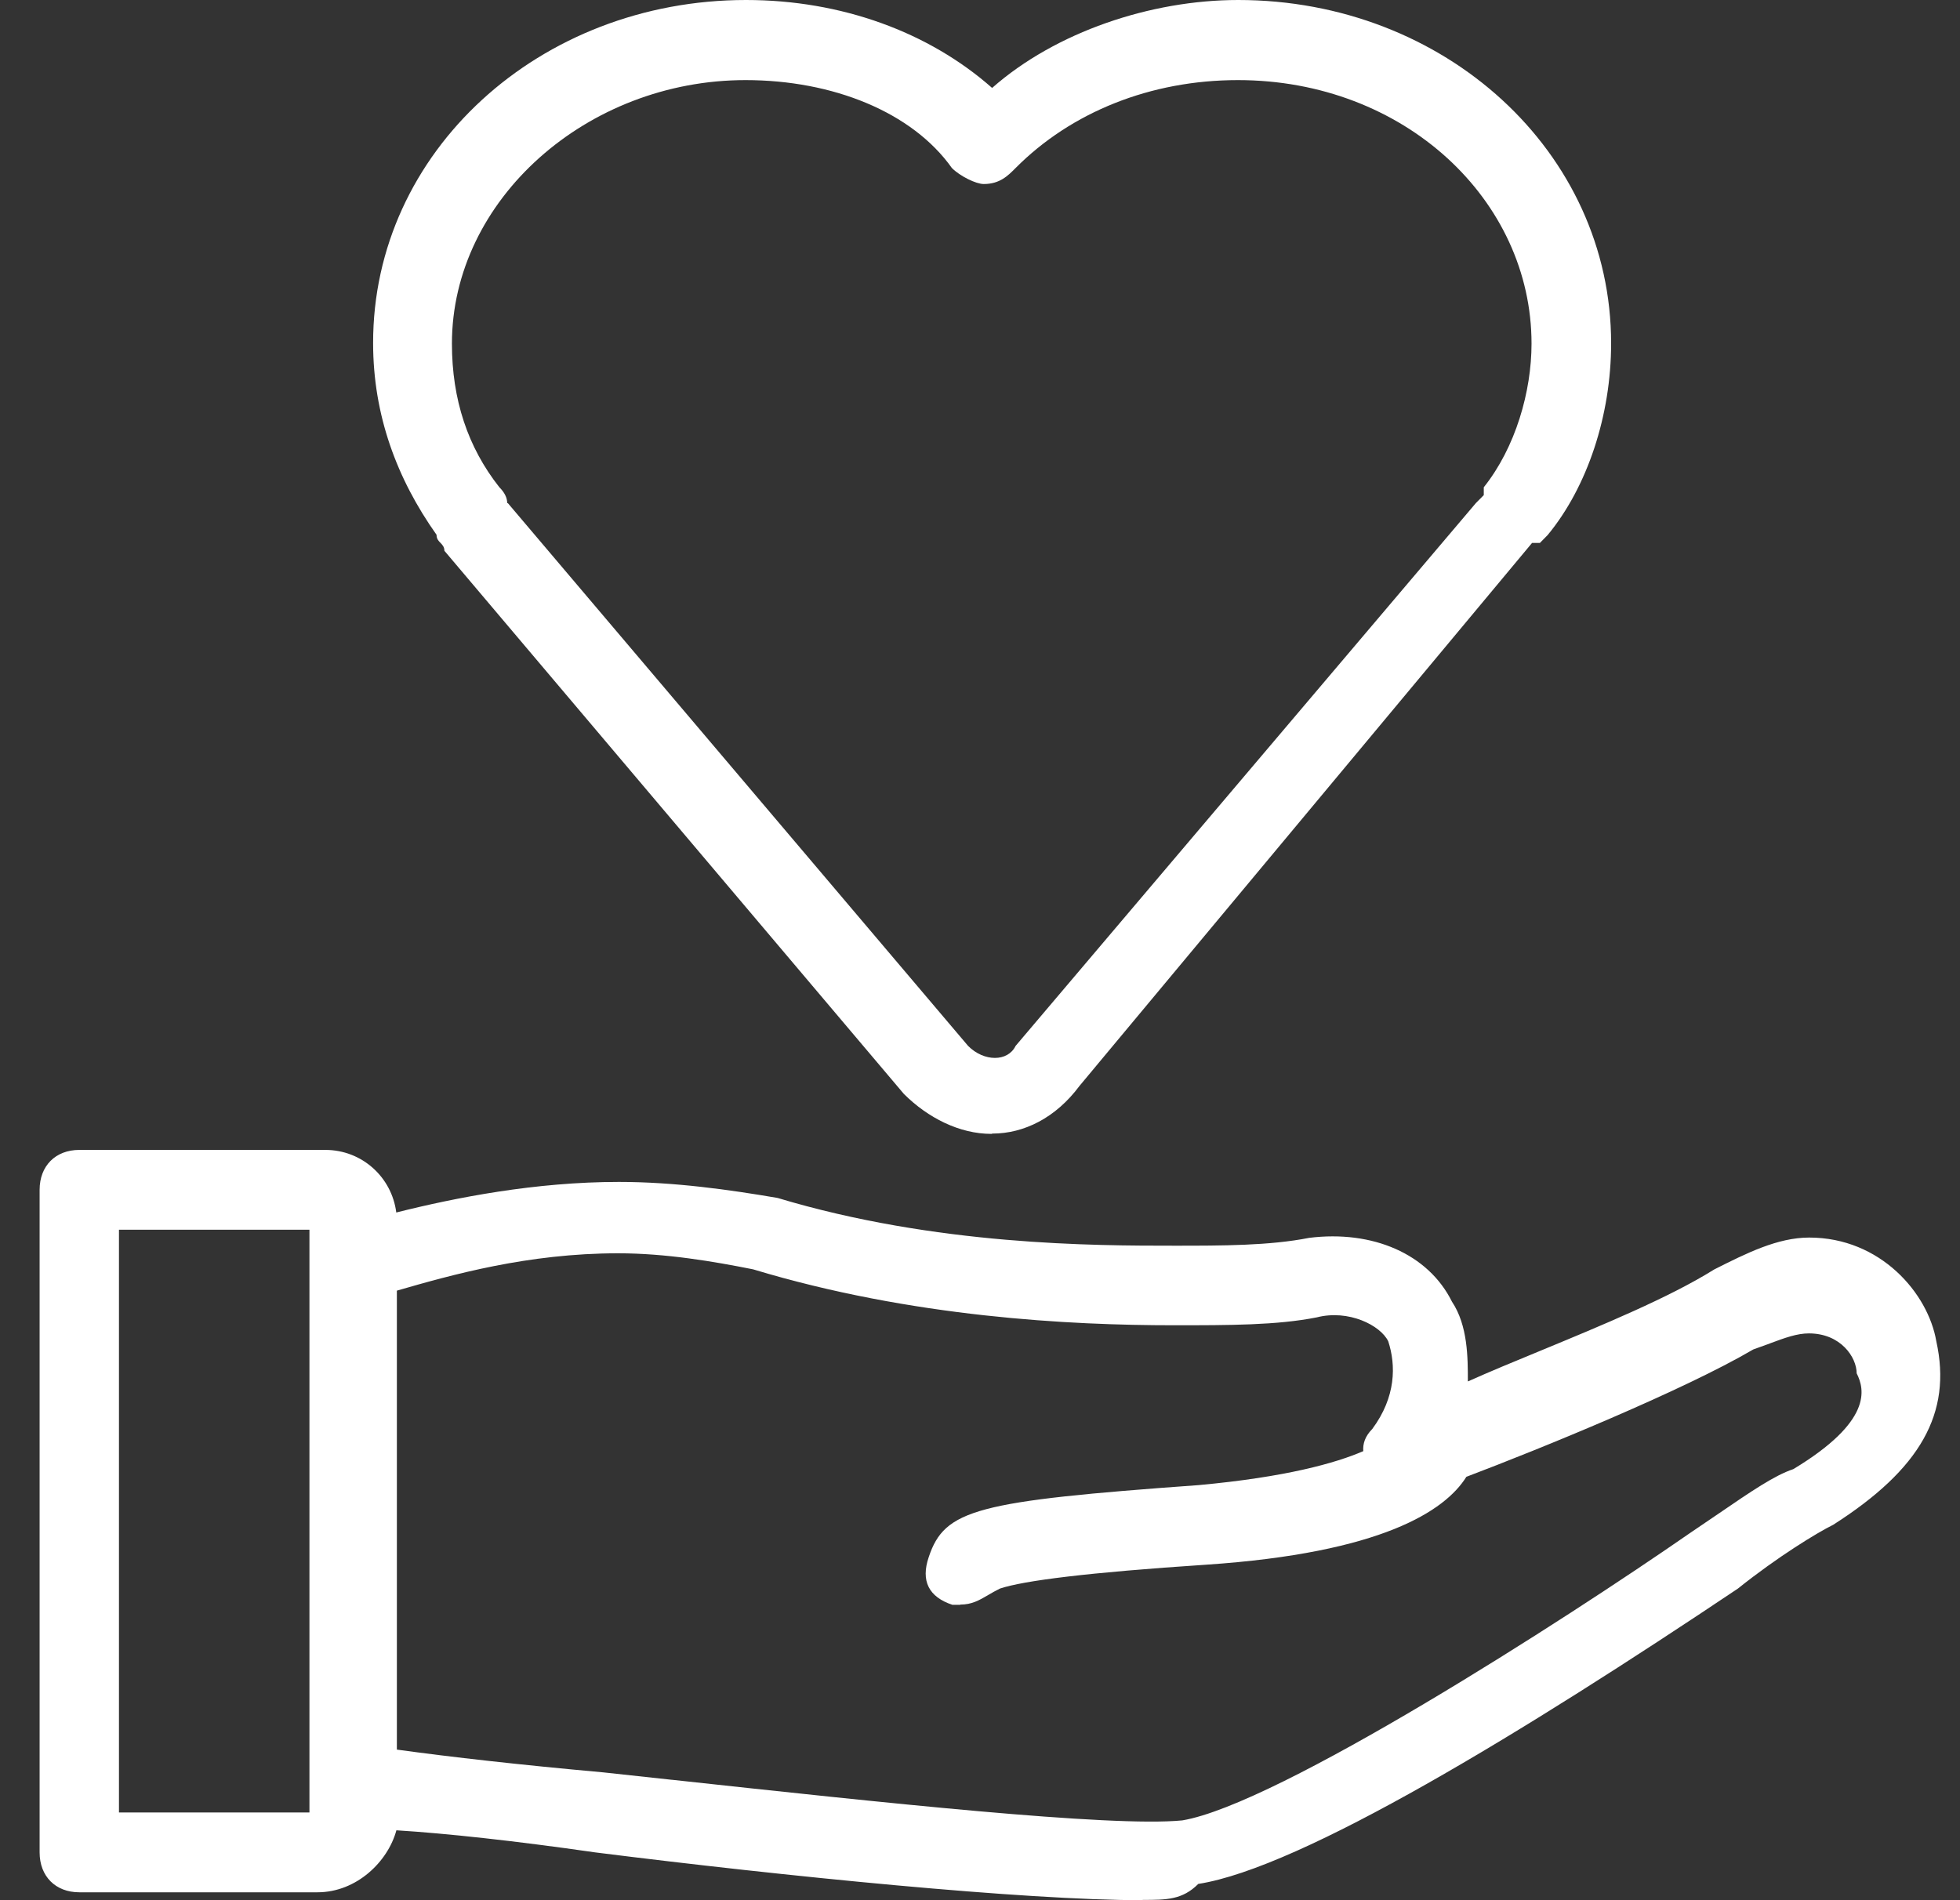 <svg width="33" height="32" viewBox="0 0 33 32" fill="none" xmlns="http://www.w3.org/2000/svg">
<rect x="0" y="0" width="33" height="32" fill="#333333" stroke="none"/>
<path fill-rule="evenodd" clip-rule="evenodd" d="M16.3 17.614L8.549 8.471L8.54 8.475C8.54 8.384 8.496 8.294 8.408 8.206C7.877 7.534 7.609 6.729 7.609 5.787C7.609 3.365 9.88 1.349 12.552 1.349C14.024 1.349 15.359 1.888 16.027 2.83C16.164 2.967 16.432 3.099 16.563 3.099C16.831 3.099 16.968 2.962 17.099 2.83C18.035 1.888 19.371 1.349 20.843 1.349C23.646 1.349 25.786 3.369 25.786 5.787C25.786 6.592 25.518 7.534 24.982 8.206V8.338L24.85 8.471L17.099 17.614C16.968 17.883 16.568 17.883 16.3 17.614ZM15.219 18.423C15.623 18.825 16.154 19.095 16.691 19.095L16.709 19.09C17.24 19.09 17.776 18.825 18.176 18.286L25.795 9.143H25.927L26.058 9.01C26.726 8.201 27.126 6.994 27.126 5.783C27.126 2.555 24.323 0 20.848 0C19.375 0 17.772 0.539 16.704 1.481C15.637 0.539 14.165 0 12.561 0C9.085 0 6.278 2.555 6.282 5.778C6.282 6.99 6.682 8.064 7.35 9.006C7.35 9.075 7.383 9.109 7.417 9.143C7.449 9.177 7.482 9.21 7.482 9.275L15.219 18.423ZM5.21 30.523H2.003V20.709H5.21V21.38L5.21 21.381V30.121L5.21 30.122V30.523ZM6.674 30.823C6.531 31.352 6.002 31.867 5.346 31.867H5.342H1.335C0.935 31.867 0.667 31.598 0.667 31.195V20.037C0.667 19.634 0.935 19.365 1.335 19.365H5.478C6.093 19.365 6.596 19.822 6.672 20.419C7.671 20.168 9.013 19.904 10.421 19.904C11.357 19.904 12.293 20.037 13.092 20.174C15.764 20.978 18.435 20.978 19.771 20.978C20.575 20.978 21.375 20.978 22.042 20.846C23.11 20.713 24.046 21.115 24.446 21.92C24.714 22.322 24.714 22.862 24.714 23.264C25.076 23.102 25.498 22.927 25.941 22.745C26.969 22.32 28.107 21.85 28.857 21.381L28.87 21.374L28.87 21.374C29.402 21.106 29.929 20.841 30.461 20.841C31.665 20.841 32.464 21.783 32.601 22.587C32.869 23.799 32.333 24.741 30.865 25.678C30.597 25.81 29.929 26.217 29.261 26.752C25.654 29.17 21.911 31.456 20.175 31.726C19.907 31.995 19.639 31.995 19.239 31.995V32C17.236 32 13.224 31.598 10.021 31.195C8.658 30.999 7.509 30.875 6.674 30.823ZM6.682 29.464C7.598 29.59 8.756 29.721 10.153 29.847C10.533 29.888 10.922 29.93 11.316 29.973L11.321 29.973L11.321 29.973L11.321 29.973C14.811 30.352 18.707 30.775 19.907 30.656C21.511 30.386 26.322 27.296 28.457 25.815C28.63 25.699 28.791 25.589 28.94 25.487L28.94 25.487C29.484 25.115 29.879 24.845 30.193 24.741C31.528 23.936 31.397 23.397 31.26 23.127C31.26 22.857 30.992 22.455 30.456 22.455C30.255 22.455 30.054 22.529 29.798 22.624L29.798 22.625C29.712 22.656 29.62 22.69 29.52 22.725C28.341 23.417 25.933 24.399 24.689 24.87C24.331 25.444 23.262 26.151 20.311 26.35C18.308 26.482 17.236 26.619 16.836 26.752C16.761 26.789 16.697 26.826 16.637 26.861C16.484 26.951 16.361 27.022 16.168 27.022V27.026H16.036C15.637 26.894 15.5 26.624 15.637 26.222C15.905 25.417 16.436 25.28 20.18 25.01C21.65 24.875 22.485 24.64 22.953 24.438C22.944 24.313 22.982 24.189 23.105 24.064C23.505 23.525 23.505 22.99 23.373 22.587C23.242 22.318 22.706 22.048 22.17 22.185C21.502 22.318 20.698 22.318 19.762 22.318C18.026 22.318 15.355 22.185 12.679 21.376C12.011 21.243 11.212 21.106 10.407 21.106C8.887 21.106 7.608 21.468 6.682 21.735V29.464Z" fill="white"/>
</svg>
